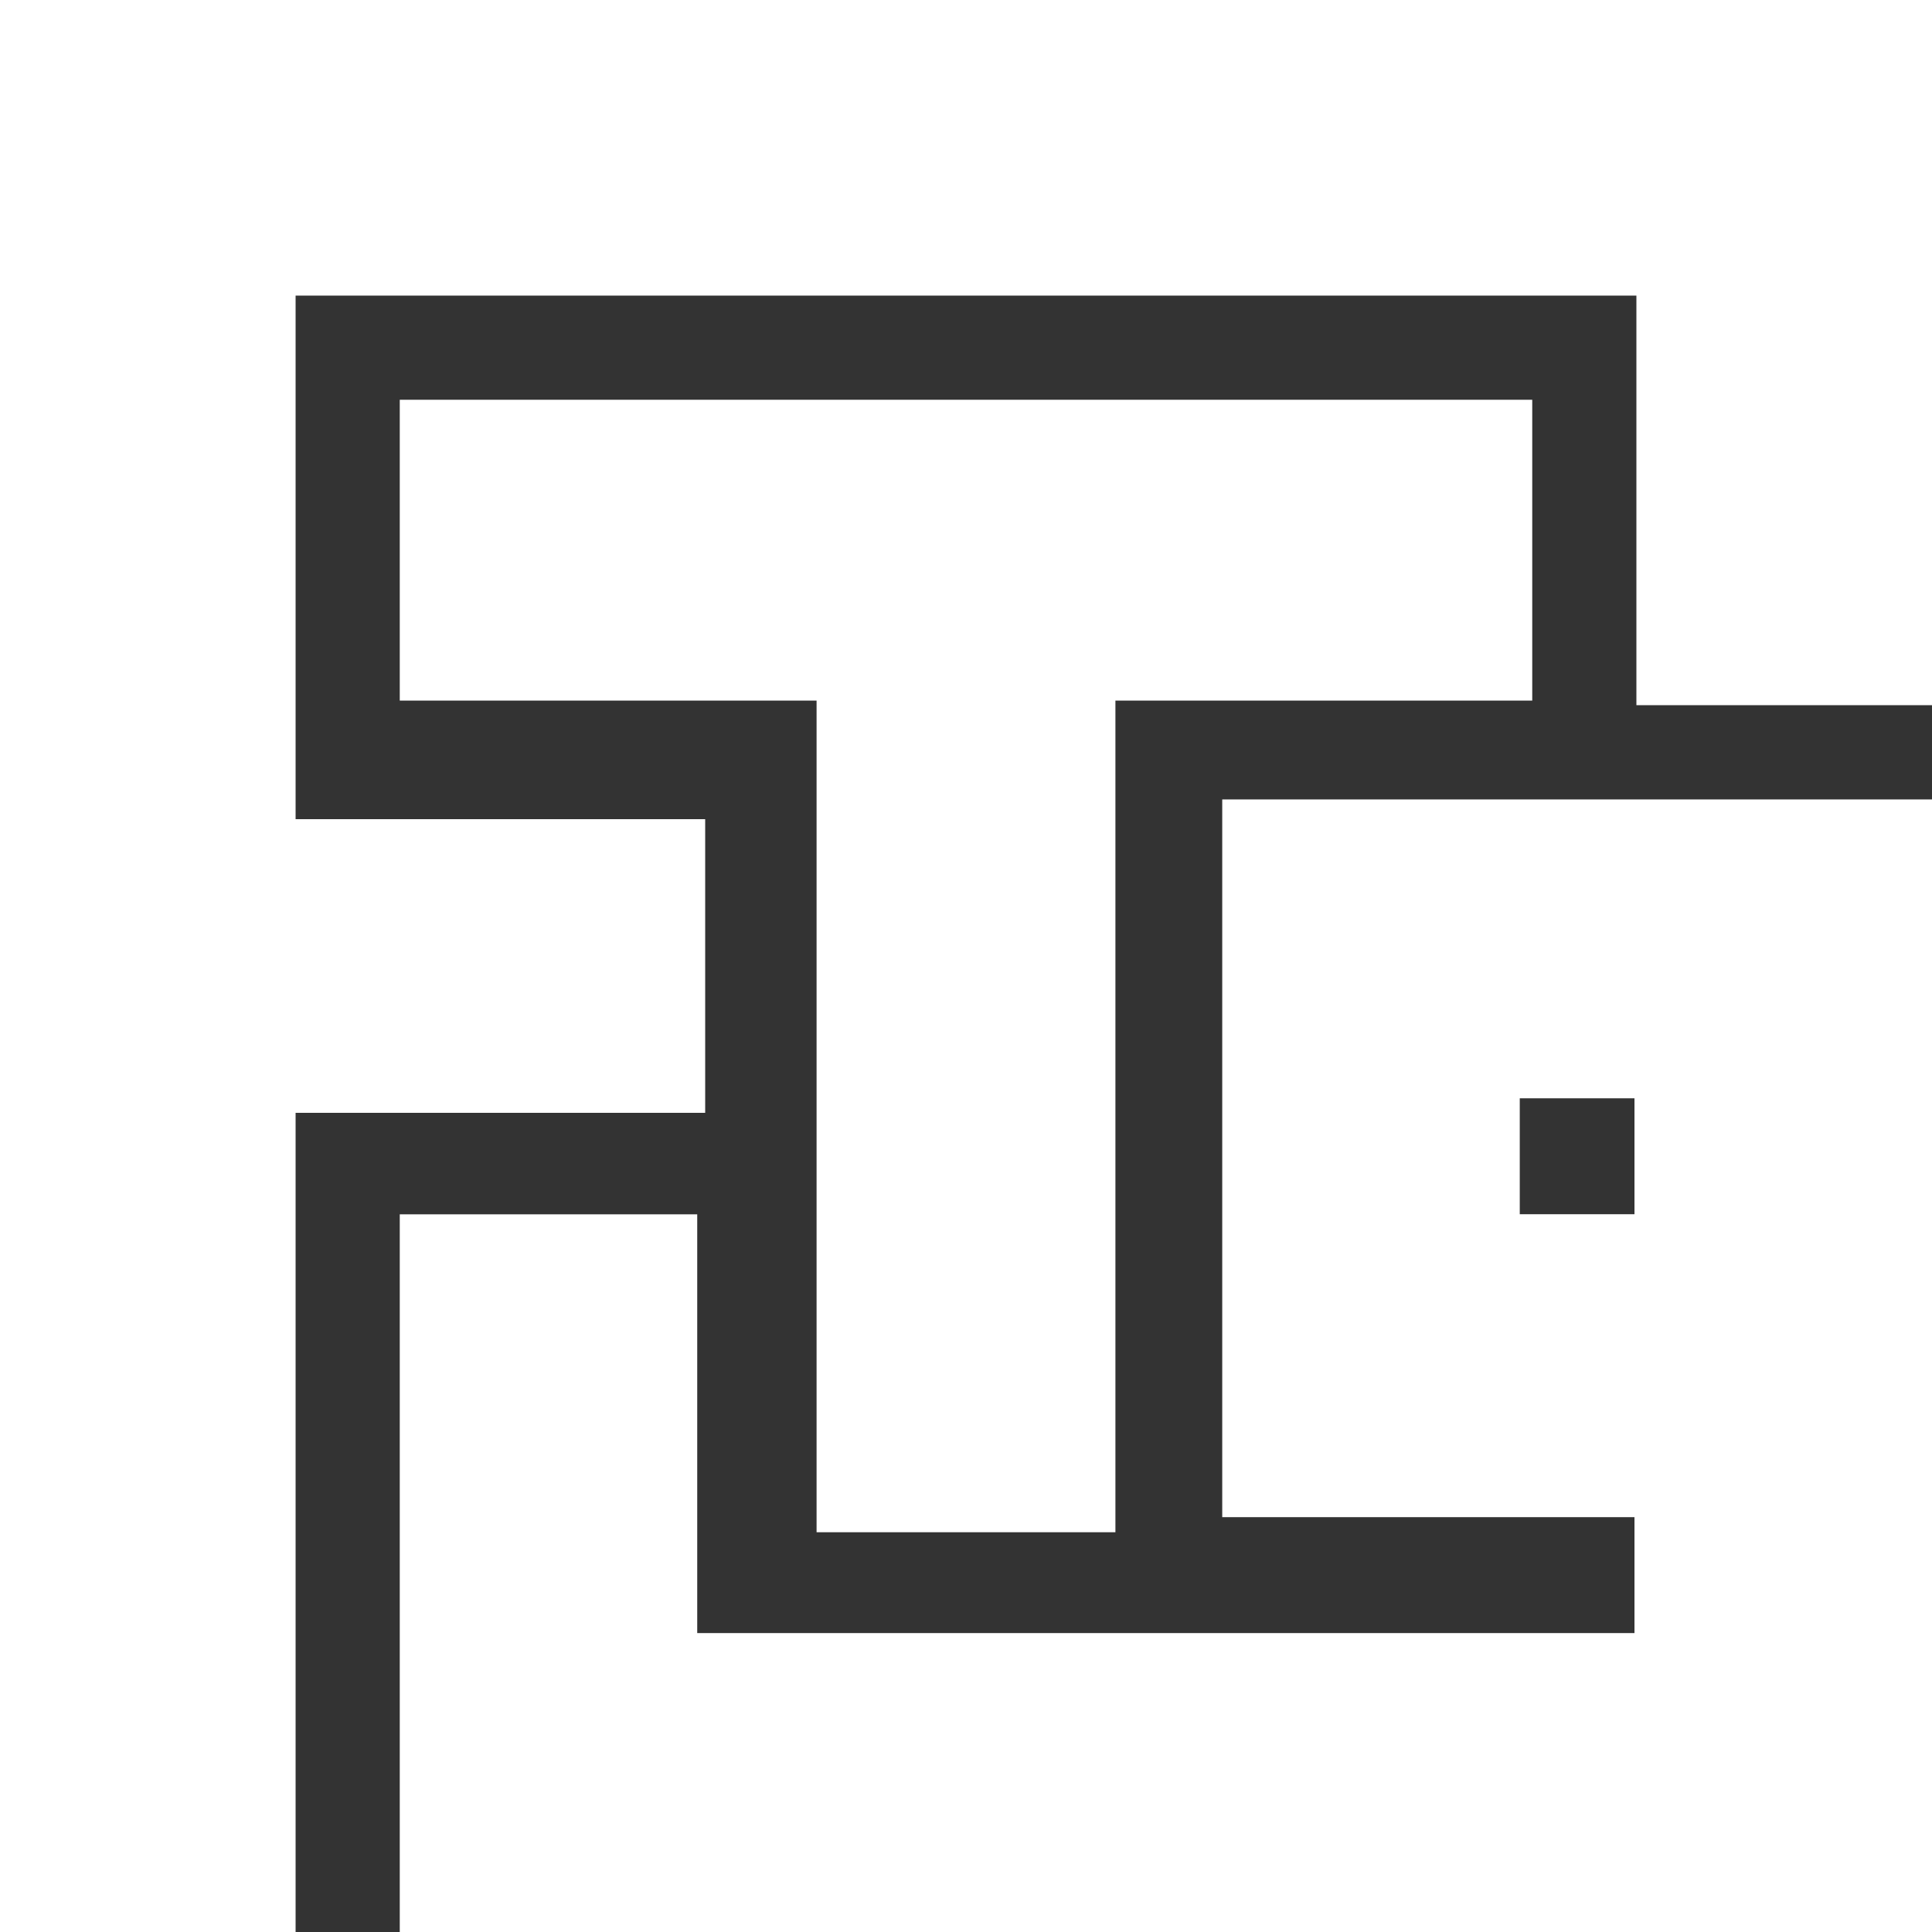 <svg width="59" height="59" viewBox="0 0 59 59" fill="none" xmlns="http://www.w3.org/2000/svg">
<rect x="0" y="0" width="59" height="59" fill="#333333" stroke="none"/>
<path d="M37.325 24.414V46.332H49.914V49.872H21.292V37.084H12.208V59H59V24.414H37.325ZM46.411 37.084V33.541H49.914V37.081H46.413L46.411 37.084Z" fill="white"/>
<path d="M34.063 46.792V21.395H46.792V12.208H12.208V21.395H24.937V46.792H34.063Z" fill="white"/>
<path d="M0 0V59H9.027V33.984H21.535V25.016H9.027V9.027H49.973V21.535H59V0H0Z" fill="white"/>
</svg>
